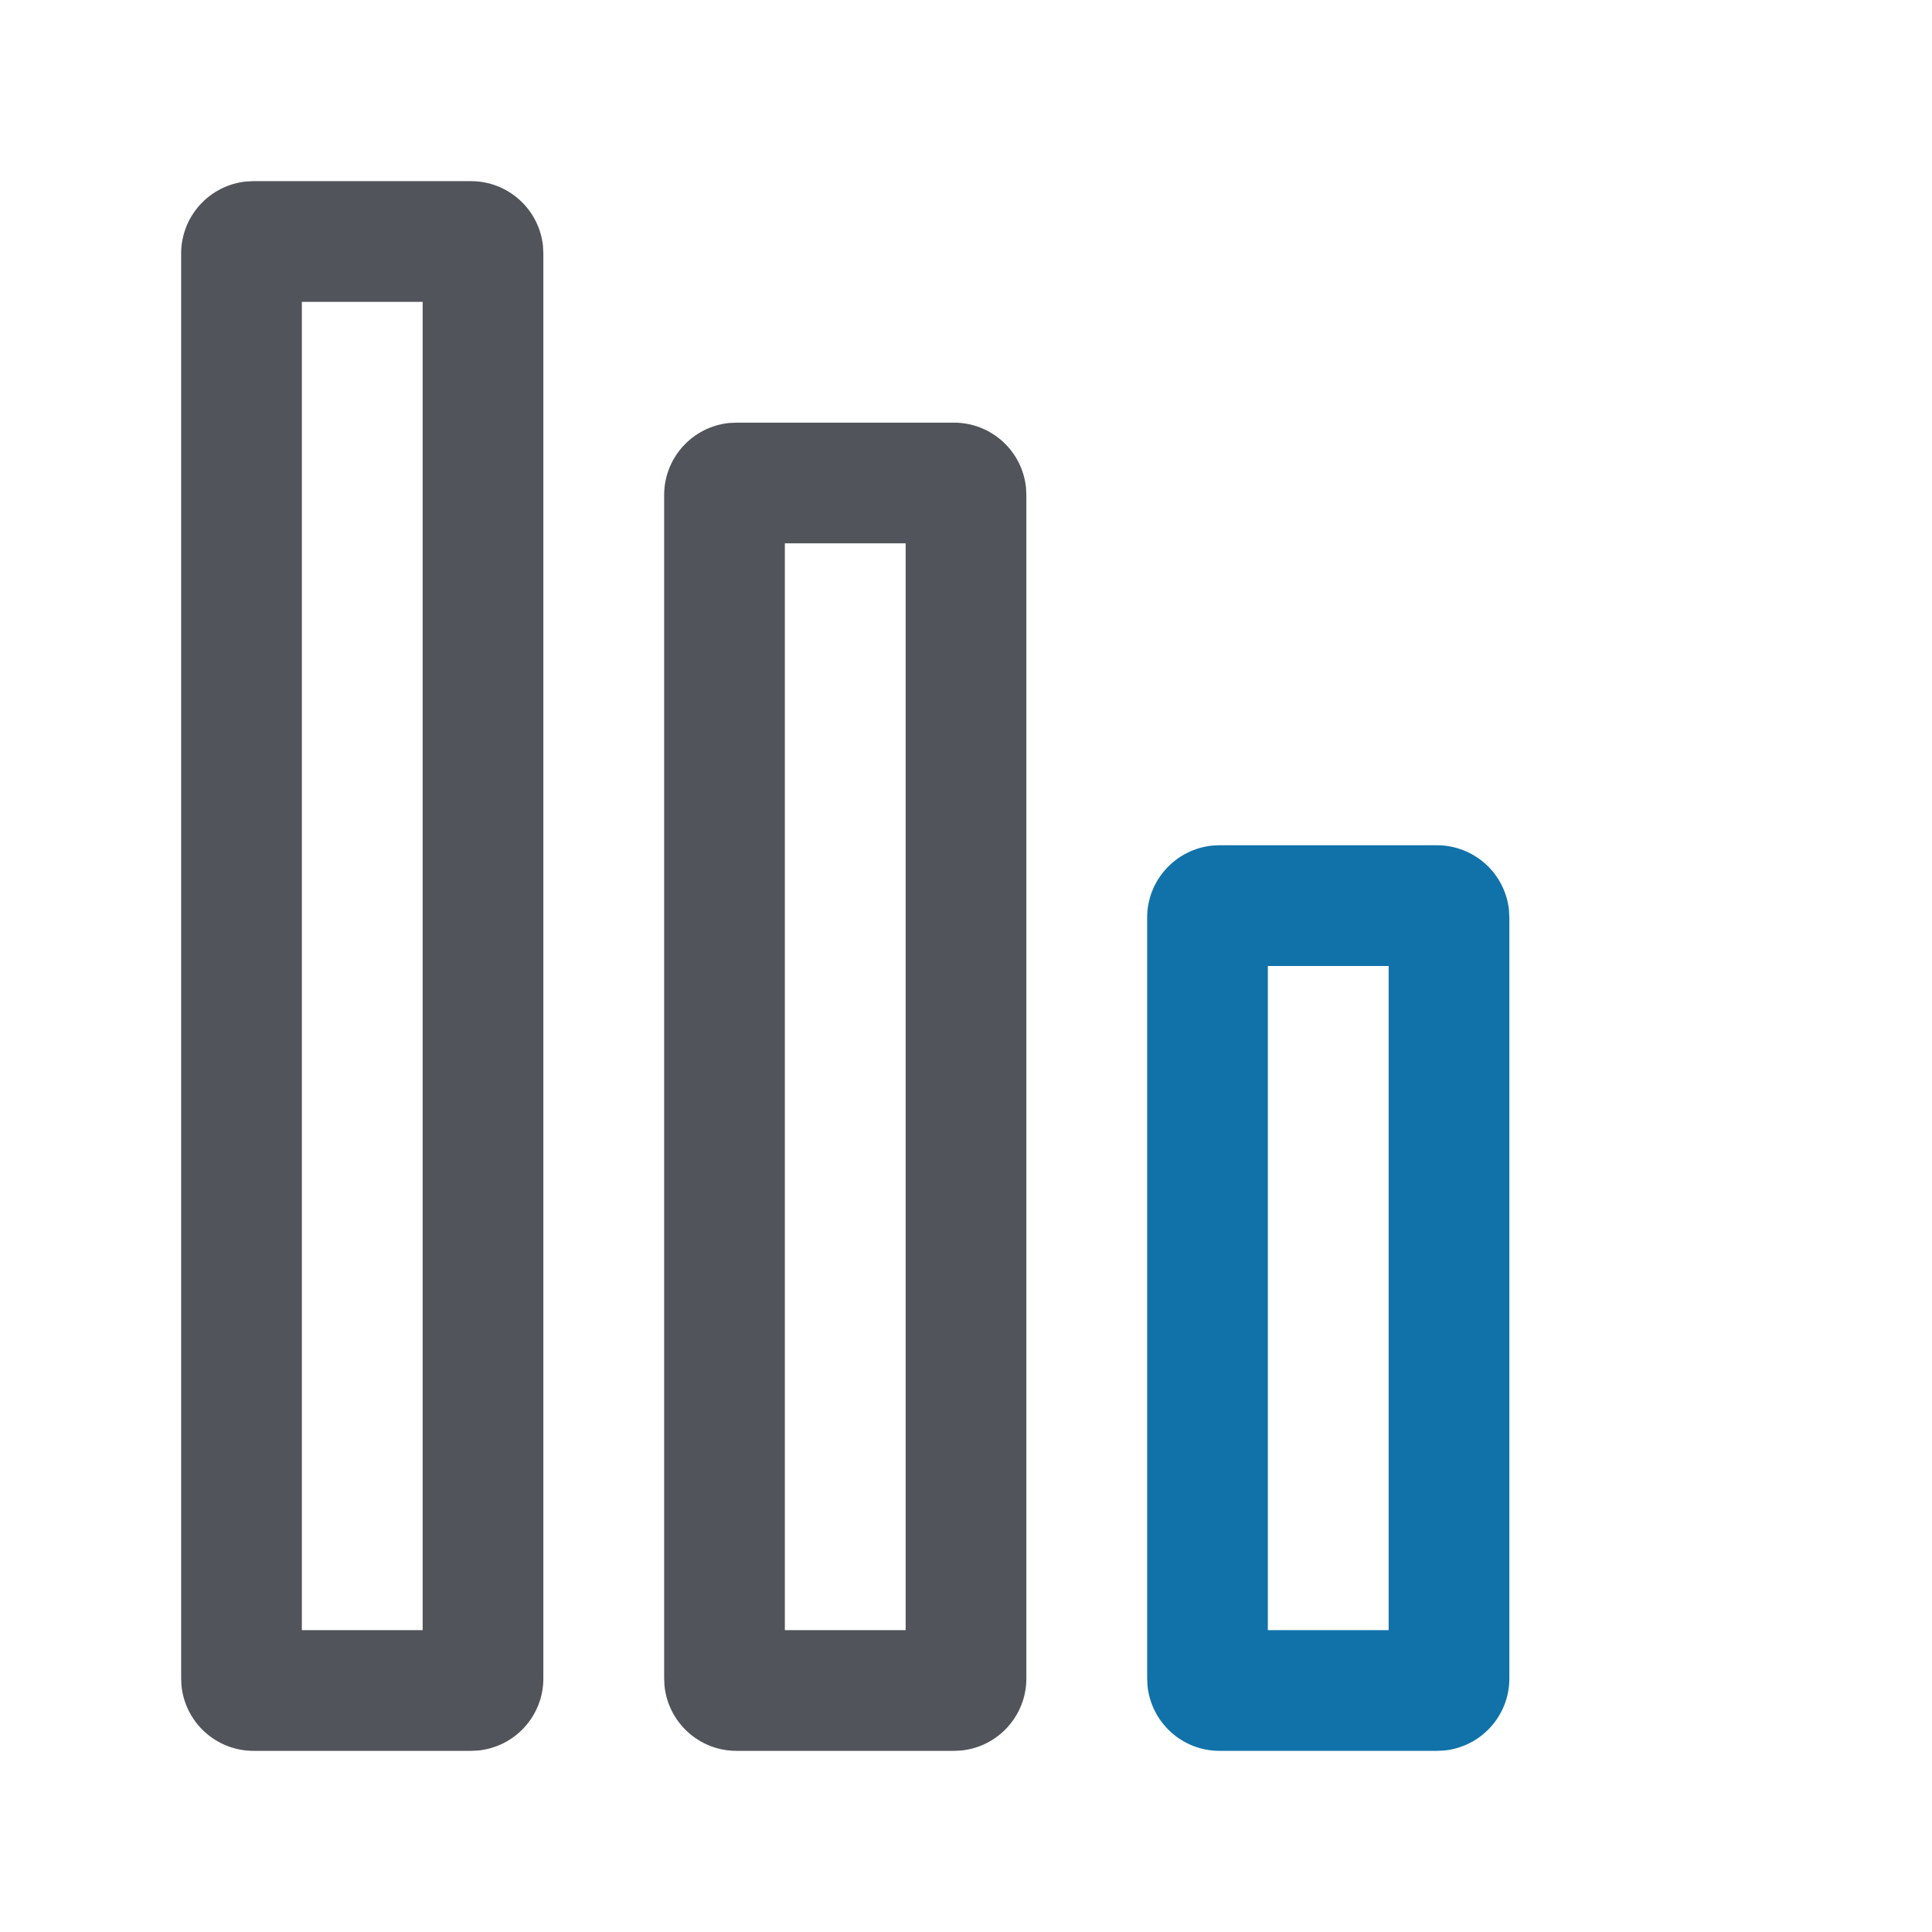 <svg width="34" height="34" viewBox="0 0 34 34" fill="none" xmlns="http://www.w3.org/2000/svg">
<path d="M25.288 14.875C25.603 14.875 25.907 14.992 26.142 15.203C26.376 15.415 26.524 15.705 26.556 16.019L26.562 16.15V29.538C26.563 29.853 26.446 30.157 26.234 30.392C26.023 30.626 25.732 30.774 25.418 30.806L25.288 30.812H21.462C21.147 30.813 20.843 30.696 20.608 30.484C20.374 30.273 20.226 29.982 20.194 29.668L20.188 29.538V16.15C20.187 15.834 20.304 15.53 20.516 15.296C20.727 15.061 21.018 14.914 21.332 14.881L21.462 14.875H25.288ZM24.438 17H22.312V28.688H24.438V17Z" fill="#1172A9"/>
<path d="M8.287 3.188C8.603 3.187 8.907 3.304 9.142 3.516C9.376 3.727 9.524 4.018 9.556 4.332L9.562 4.463V29.538C9.563 29.853 9.446 30.157 9.234 30.392C9.023 30.626 8.732 30.774 8.418 30.806L8.287 30.812H4.463C4.147 30.813 3.843 30.696 3.608 30.484C3.374 30.273 3.226 29.982 3.194 29.668L3.188 29.538V4.463C3.187 4.147 3.304 3.843 3.516 3.608C3.727 3.374 4.018 3.226 4.332 3.194L4.463 3.188H8.287ZM16.788 7.438C17.103 7.437 17.407 7.554 17.642 7.766C17.876 7.977 18.024 8.268 18.056 8.582L18.062 8.713V29.538C18.063 29.853 17.946 30.157 17.734 30.392C17.523 30.626 17.232 30.774 16.918 30.806L16.788 30.812H12.963C12.647 30.813 12.342 30.696 12.108 30.484C11.874 30.273 11.726 29.982 11.694 29.668L11.688 29.538V8.713C11.687 8.397 11.804 8.093 12.016 7.858C12.227 7.624 12.518 7.476 12.832 7.444L12.963 7.438H16.788ZM7.438 5.312H5.312V28.688H7.438V5.312ZM15.938 9.562H13.812V28.688H15.938V9.562Z" fill="#51545A"/>
</svg>
